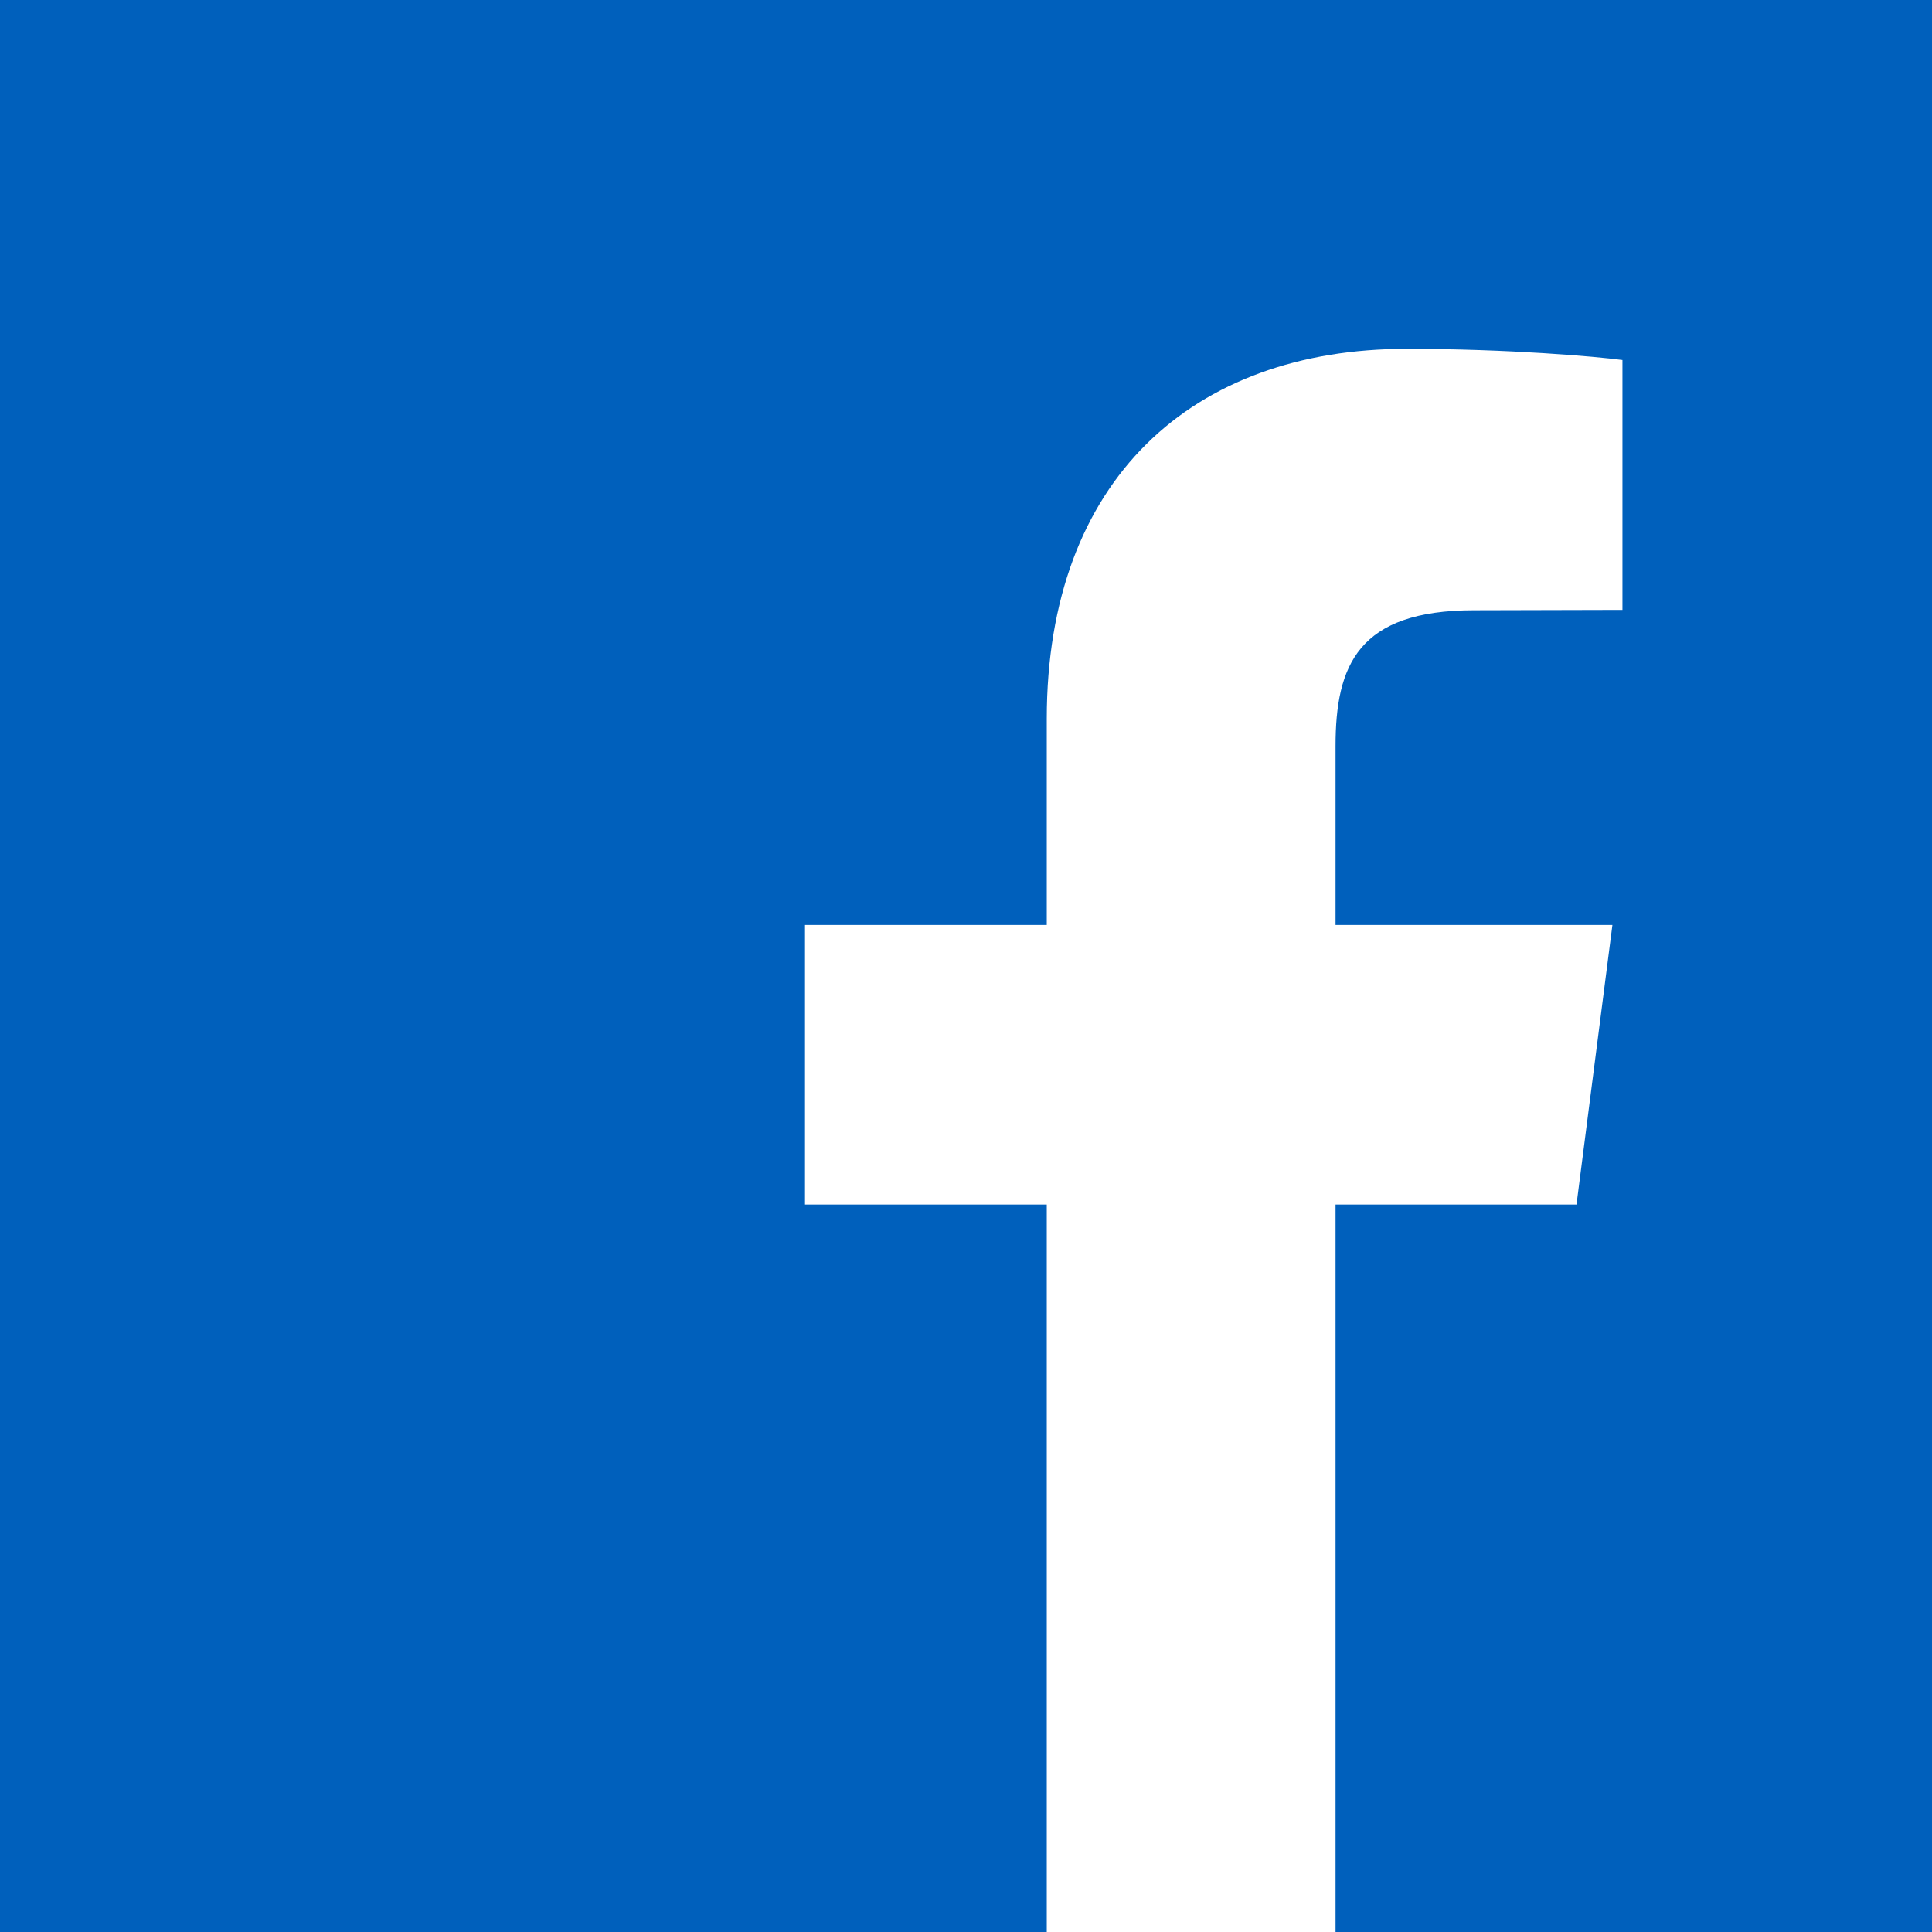 <?xml version="1.0" encoding="UTF-8" standalone="no"?>
<svg
   viewBox="0 0 72 72"
   version="1.1"
   id="svg836"
   xmlns="http://www.w3.org/2000/svg"
   xmlns:svg="http://www.w3.org/2000/svg"
   xmlns:rdf="http://www.w3.org/1999/02/22-rdf-syntax-ns#"
   xmlns:cc="http://creativecommons.org/ns#"
   xmlns:dc="http://purl.org/dc/elements/1.1/">
  <!-- Generator: Sketch 49.2 (51160) - http://www.bohemiancoding.com/sketch -->
  <title
     id="title824">Facebook</title>
  <desc
     id="desc826">Created with Sketch.</desc>
  <defs
     id="defs828" />
  <g
     id="Page-1"
     stroke="none"
     stroke-width="1"
     fill="none"
     fill-rule="evenodd">
    <g
       id="Social-Icons---Squared-Black"
       transform="translate(-152, -43)">
      <g
         id="Facebook"
         transform="translate(152, 43)">
        <polygon
           id="Square"
           fill="#000000"
           points="0 72 72 72 72 0 0 0"
           style="fill:#0060bc;fill-opacity:1" />
        <path
           d="M60.464,13.417 L60.464,22.728 L54.938,22.742 C50.607,22.742 49.772,24.8 49.772,27.808 L49.772,34.47 L60.09,34.47 L58.752,44.889 L49.772,44.889 L49.772,72 L39.01,72 L39.01,44.889 L30,44.889 L30,34.47 L39.01,34.47 L39.01,26.786 C39.01,17.864 44.448,13 52.42,13 C56.22,13 59.5,13.288 60.464,13.417 Z"
           fill="#FFFFFF"
           id="path831" />
      </g>
    </g>
  </g>
</svg>
